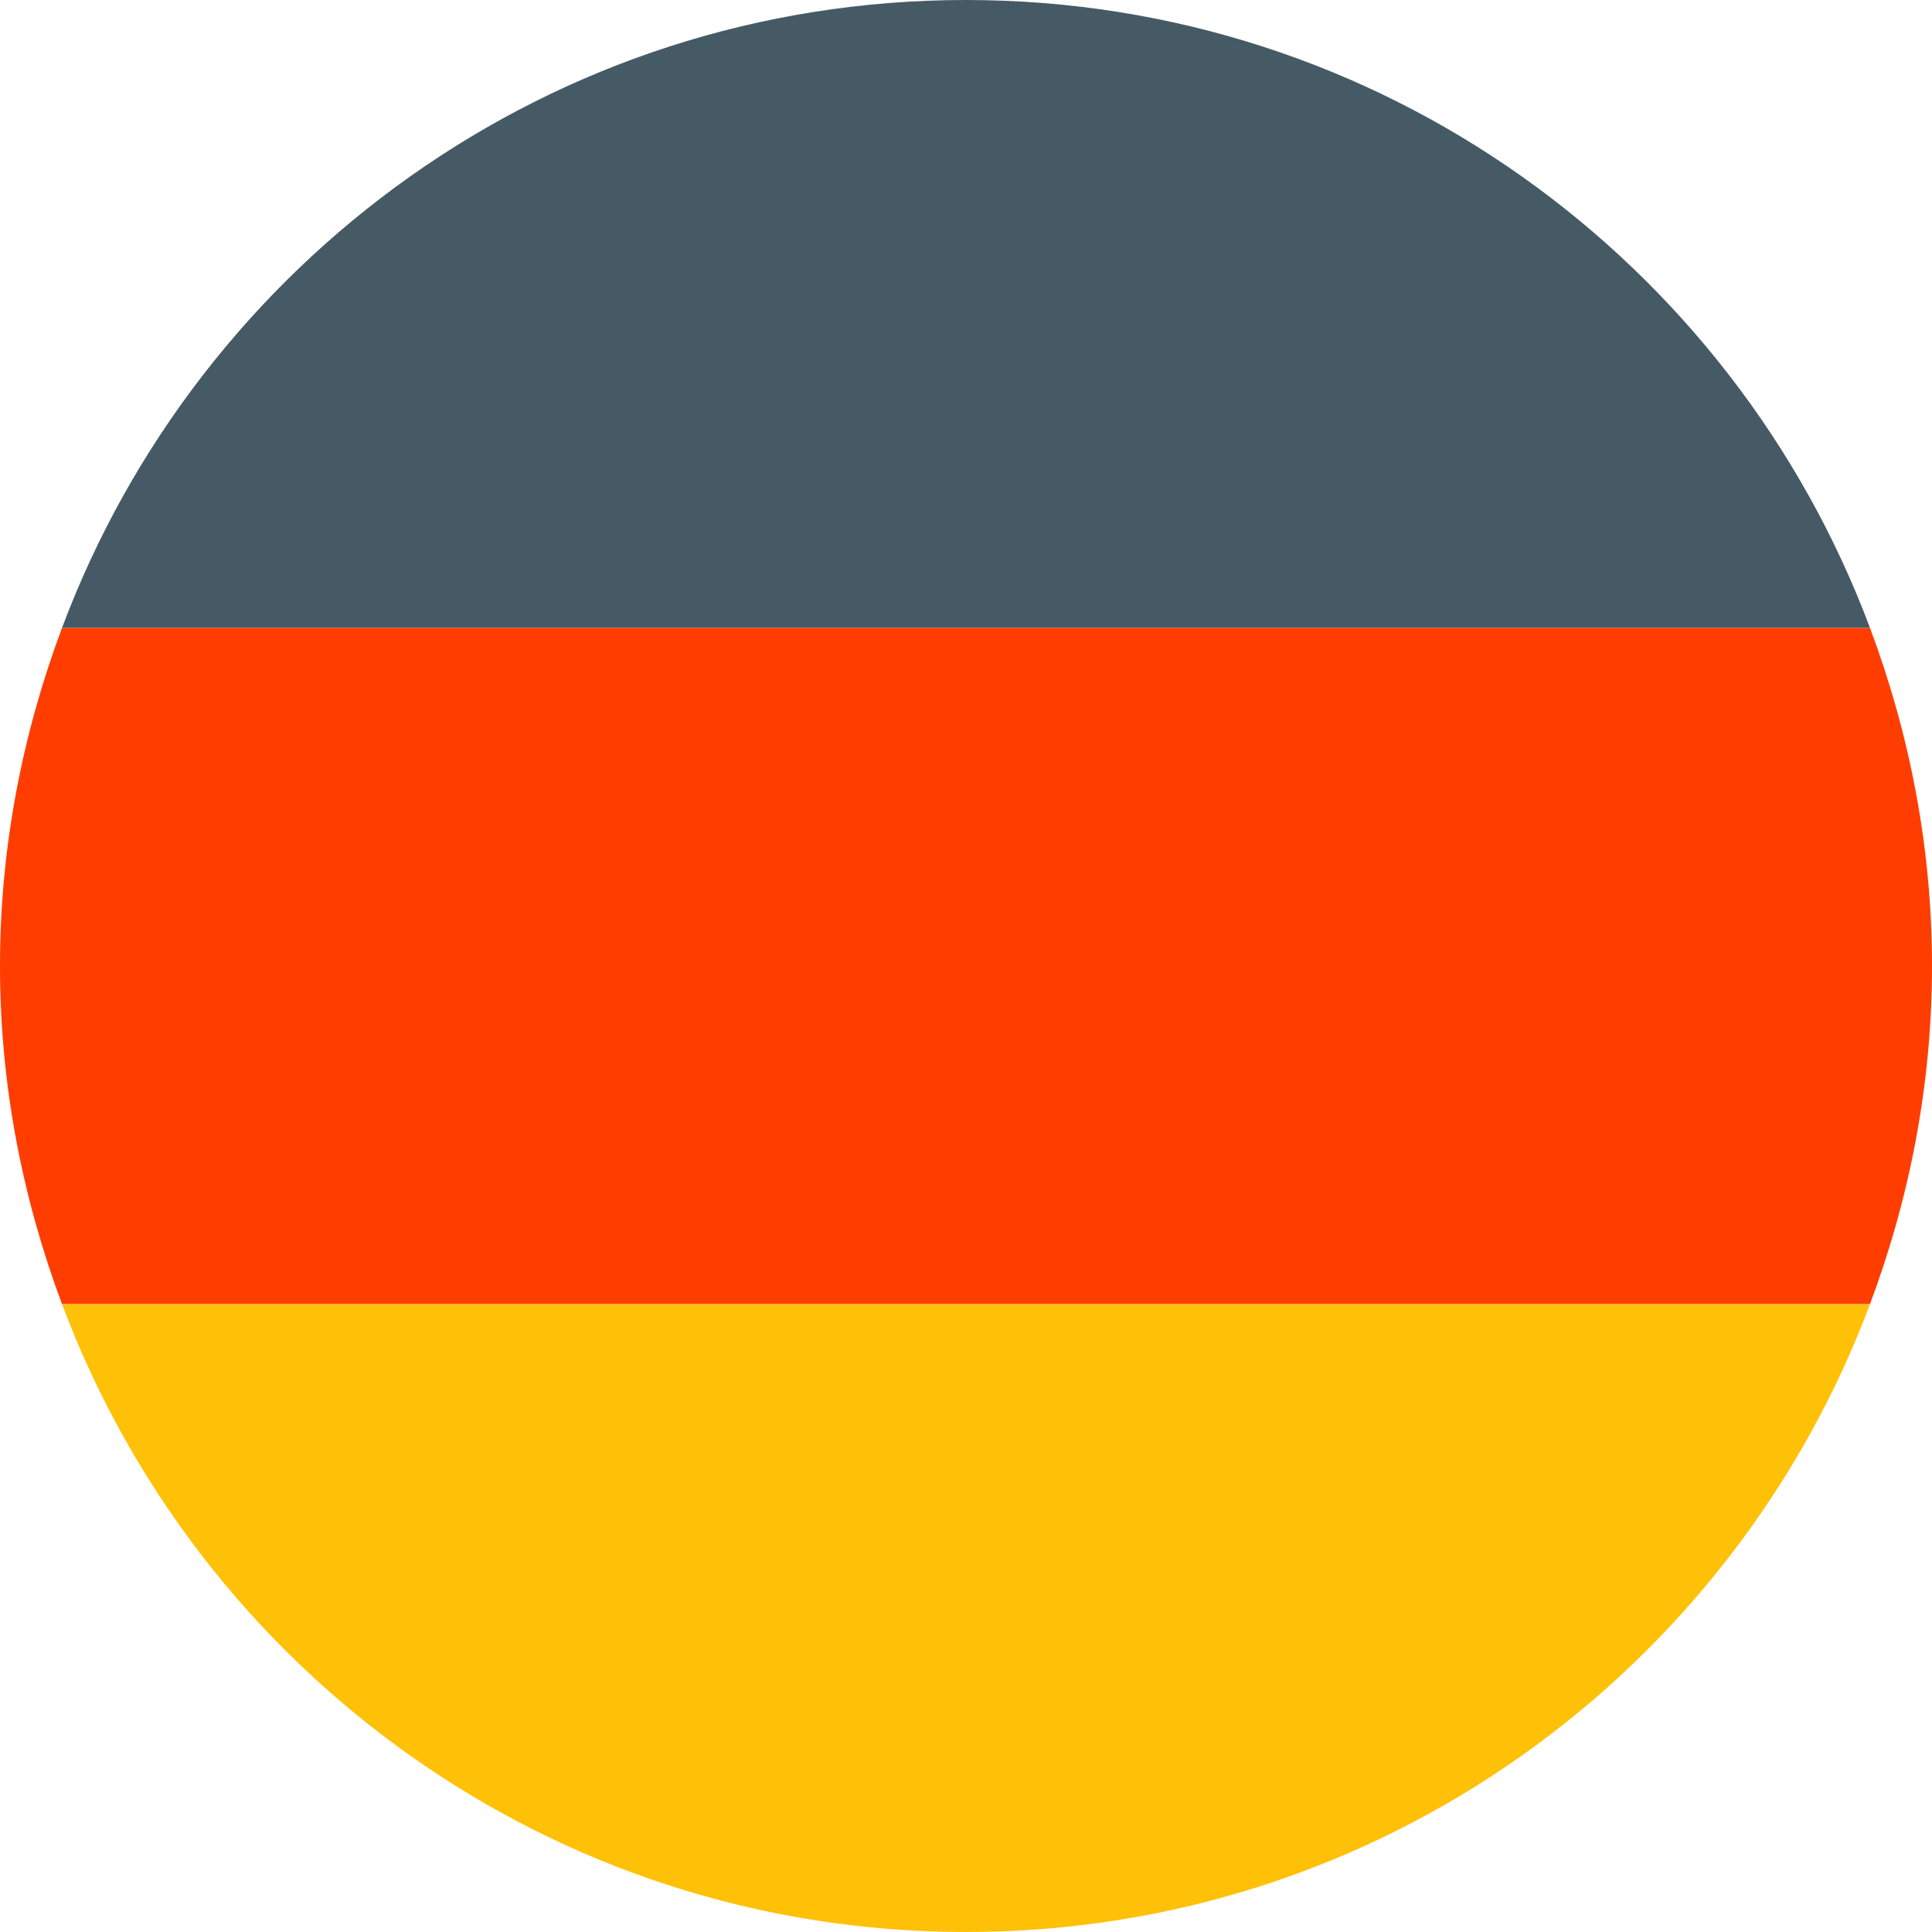 <?xml version="1.0" encoding="UTF-8"?>
<svg width="20px" height="20px" viewBox="0 0 20 20" version="1.1" xmlns="http://www.w3.org/2000/svg" xmlns:xlink="http://www.w3.org/1999/xlink">
    <title>Germany</title>
    <g id="old" stroke="none" stroke-width="1" fill="none" fill-rule="evenodd">
        <g id="interna" transform="translate(-338, -8081)" fill-rule="nonzero">
            <g id="Group-9-Copy" transform="translate(0, 7934)">
                <g id="Germany" transform="translate(338, 147)">
                    <path d="M10,0 C5.71,0 2.062,2.706 0.642,6.5 L19.358,6.5 C17.938,2.706 14.29,0 10,0 Z" id="Path" fill="#455A64"></path>
                    <path d="M20,10 C20,8.766 19.766,7.591 19.358,6.5 L0.642,6.5 C0.234,7.591 0,8.766 0,10 C0,11.233 0.234,12.409 0.642,13.5 L19.358,13.5 C19.766,12.409 20,11.233 20,10 Z" id="Path" fill="#FF3D00"></path>
                    <path d="M19.358,13.5 L0.642,13.5 C2.062,17.294 5.71,20 10,20 C14.29,20 17.938,17.294 19.358,13.5 Z" id="Path" fill="#FFC107"></path>
                </g>
            </g>
        </g>
    </g>
</svg>